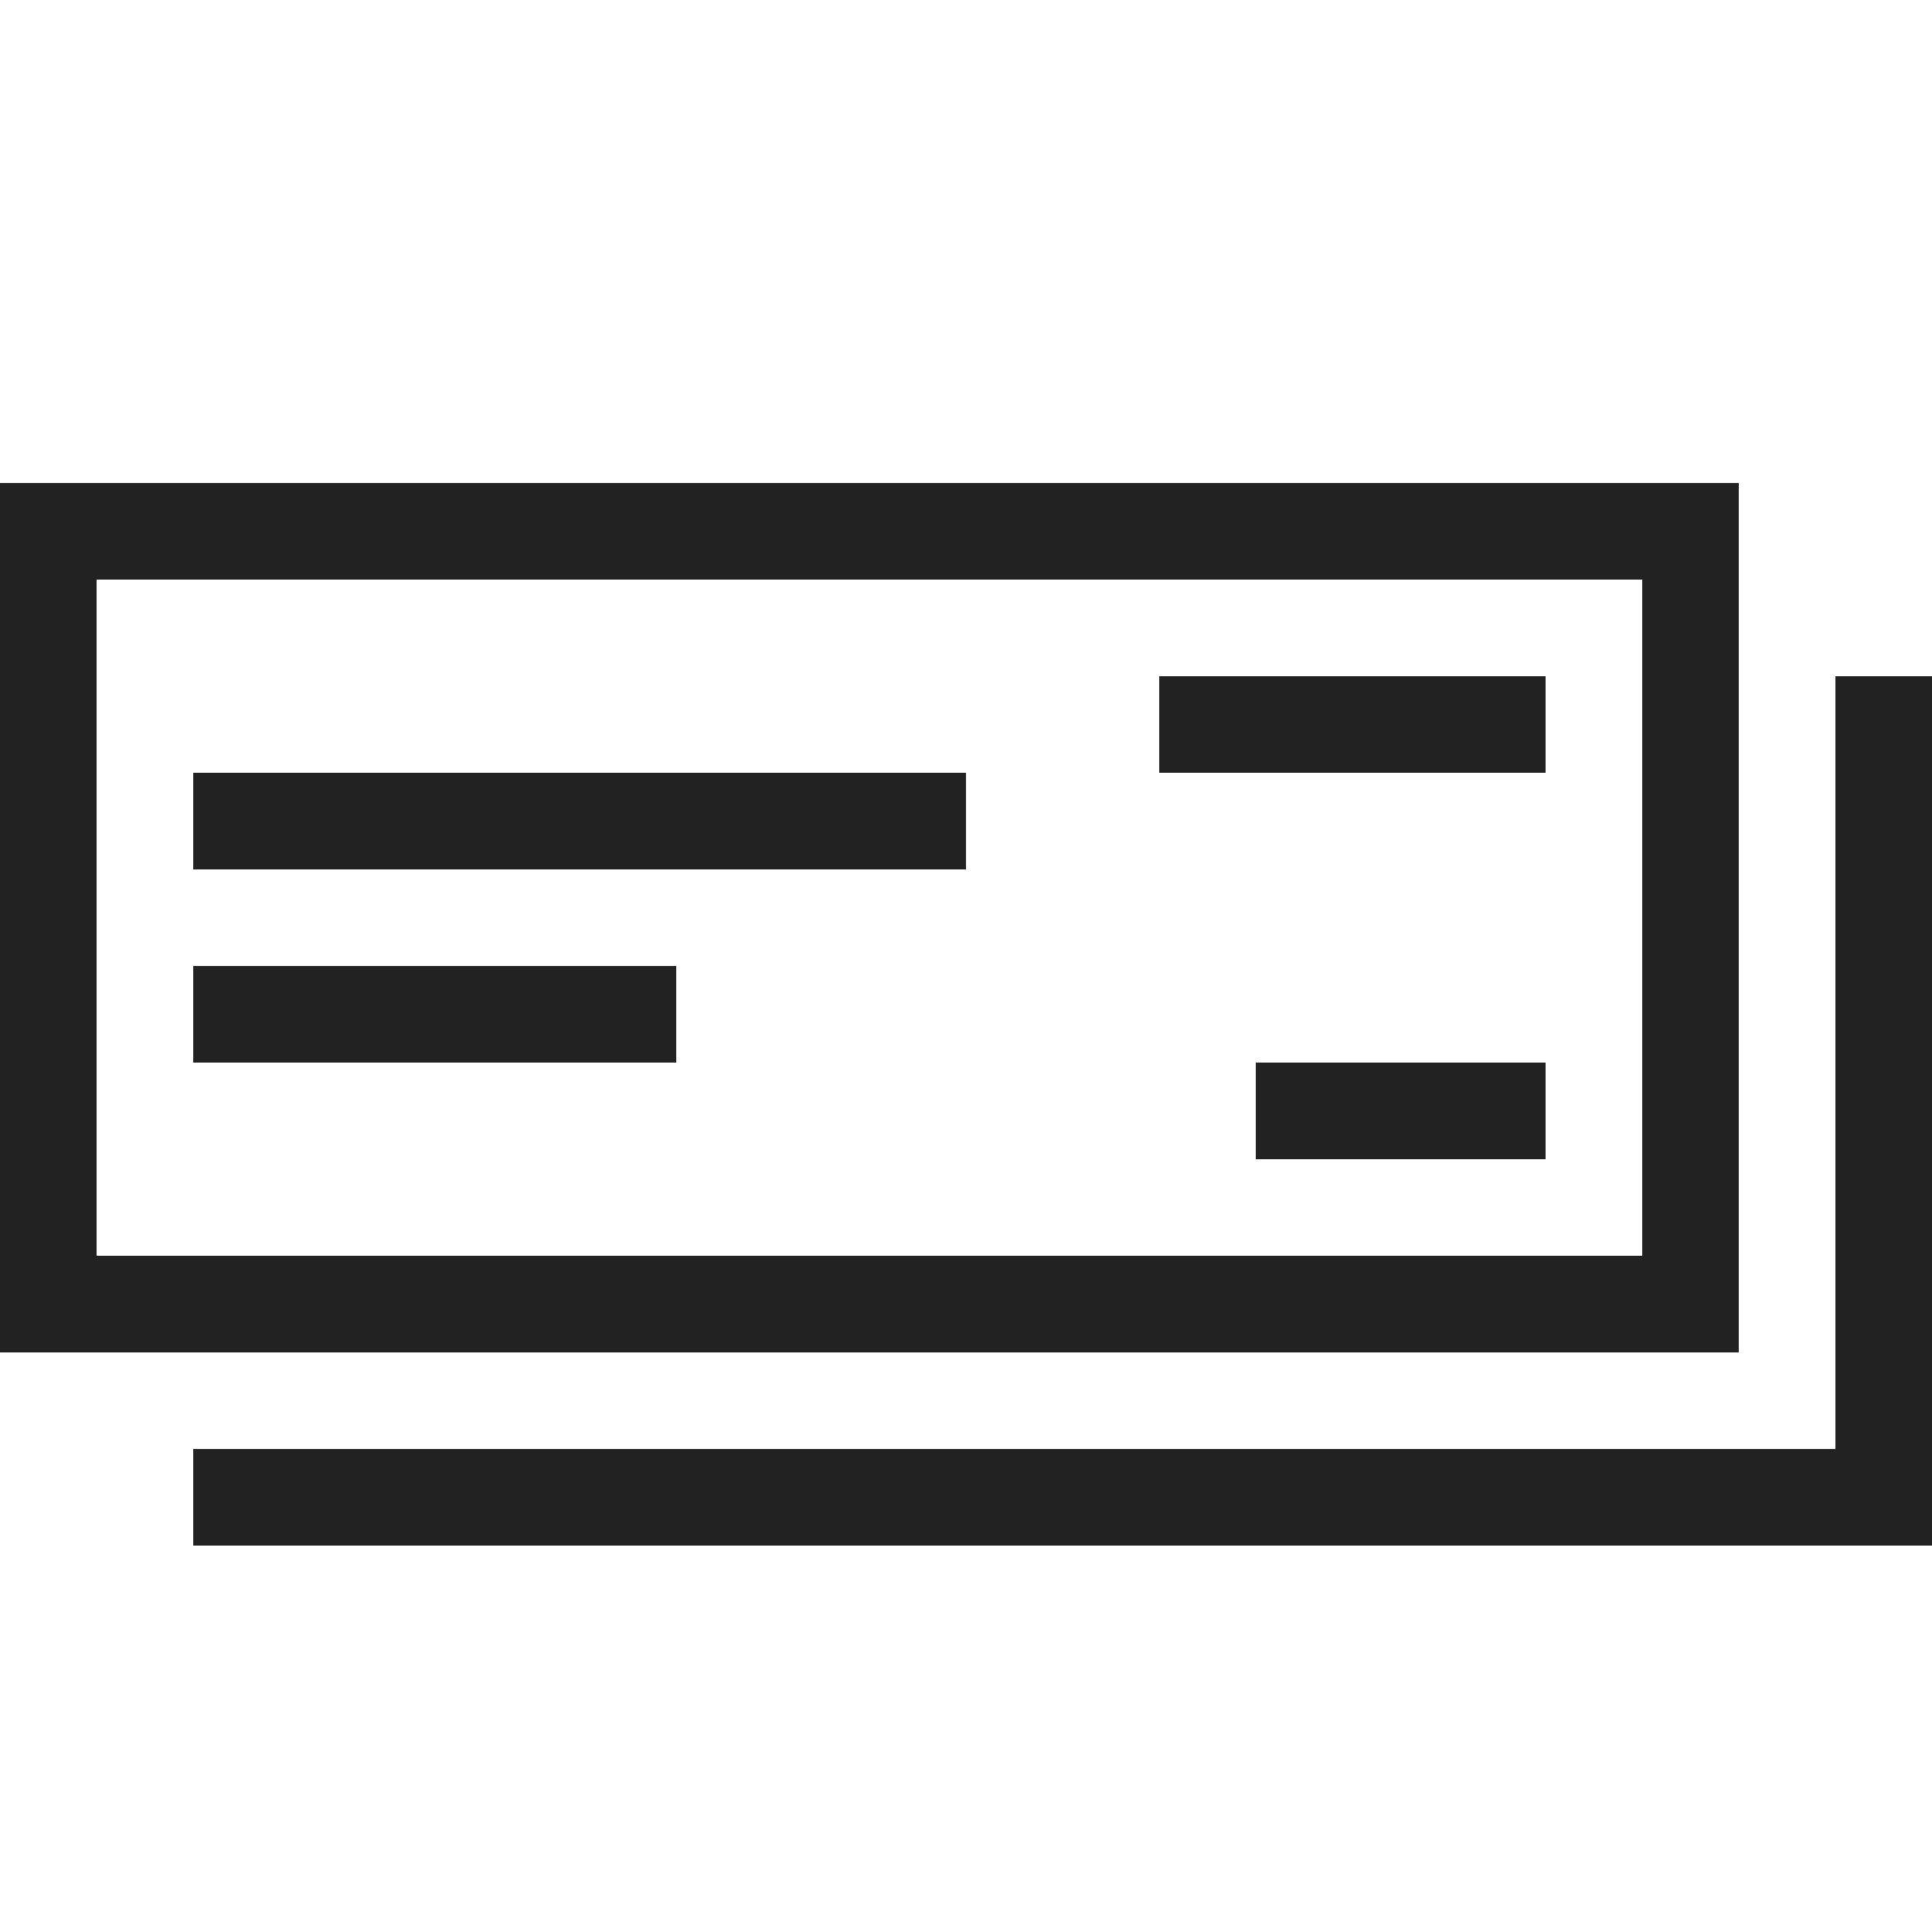 <svg version="1.1" viewBox="0 0 20 20" height="128" width="128" xmlns="http://www.w3.org/2000/svg" xmlns:xlink="http://www.w3.org/1999/xlink">

<g id="layer1">

<path style="fill:#222222; fill-opacity:1; stroke:none; stroke-width:0px;" d="M 0 5 L 0 14 L 18 14 L 18 5 L 0 5 z M 1 6 L 17 6 L 17 13 L 1 13 L 1 6 z M 12 7 L 12 8 L 16 8 L 16 7 L 12 7 z M 19 7 L 19 15 L 2 15 L 2 16 L 20 16 L 20 7 L 19 7 z M 2 8 L 2 9 L 10 9 L 10 8 L 2 8 z M 2 10 L 2 11 L 7 11 L 7 10 L 2 10 z M 13 11 L 13 12 L 16 12 L 16 11 L 13 11 z"></path>

</g>

</svg>